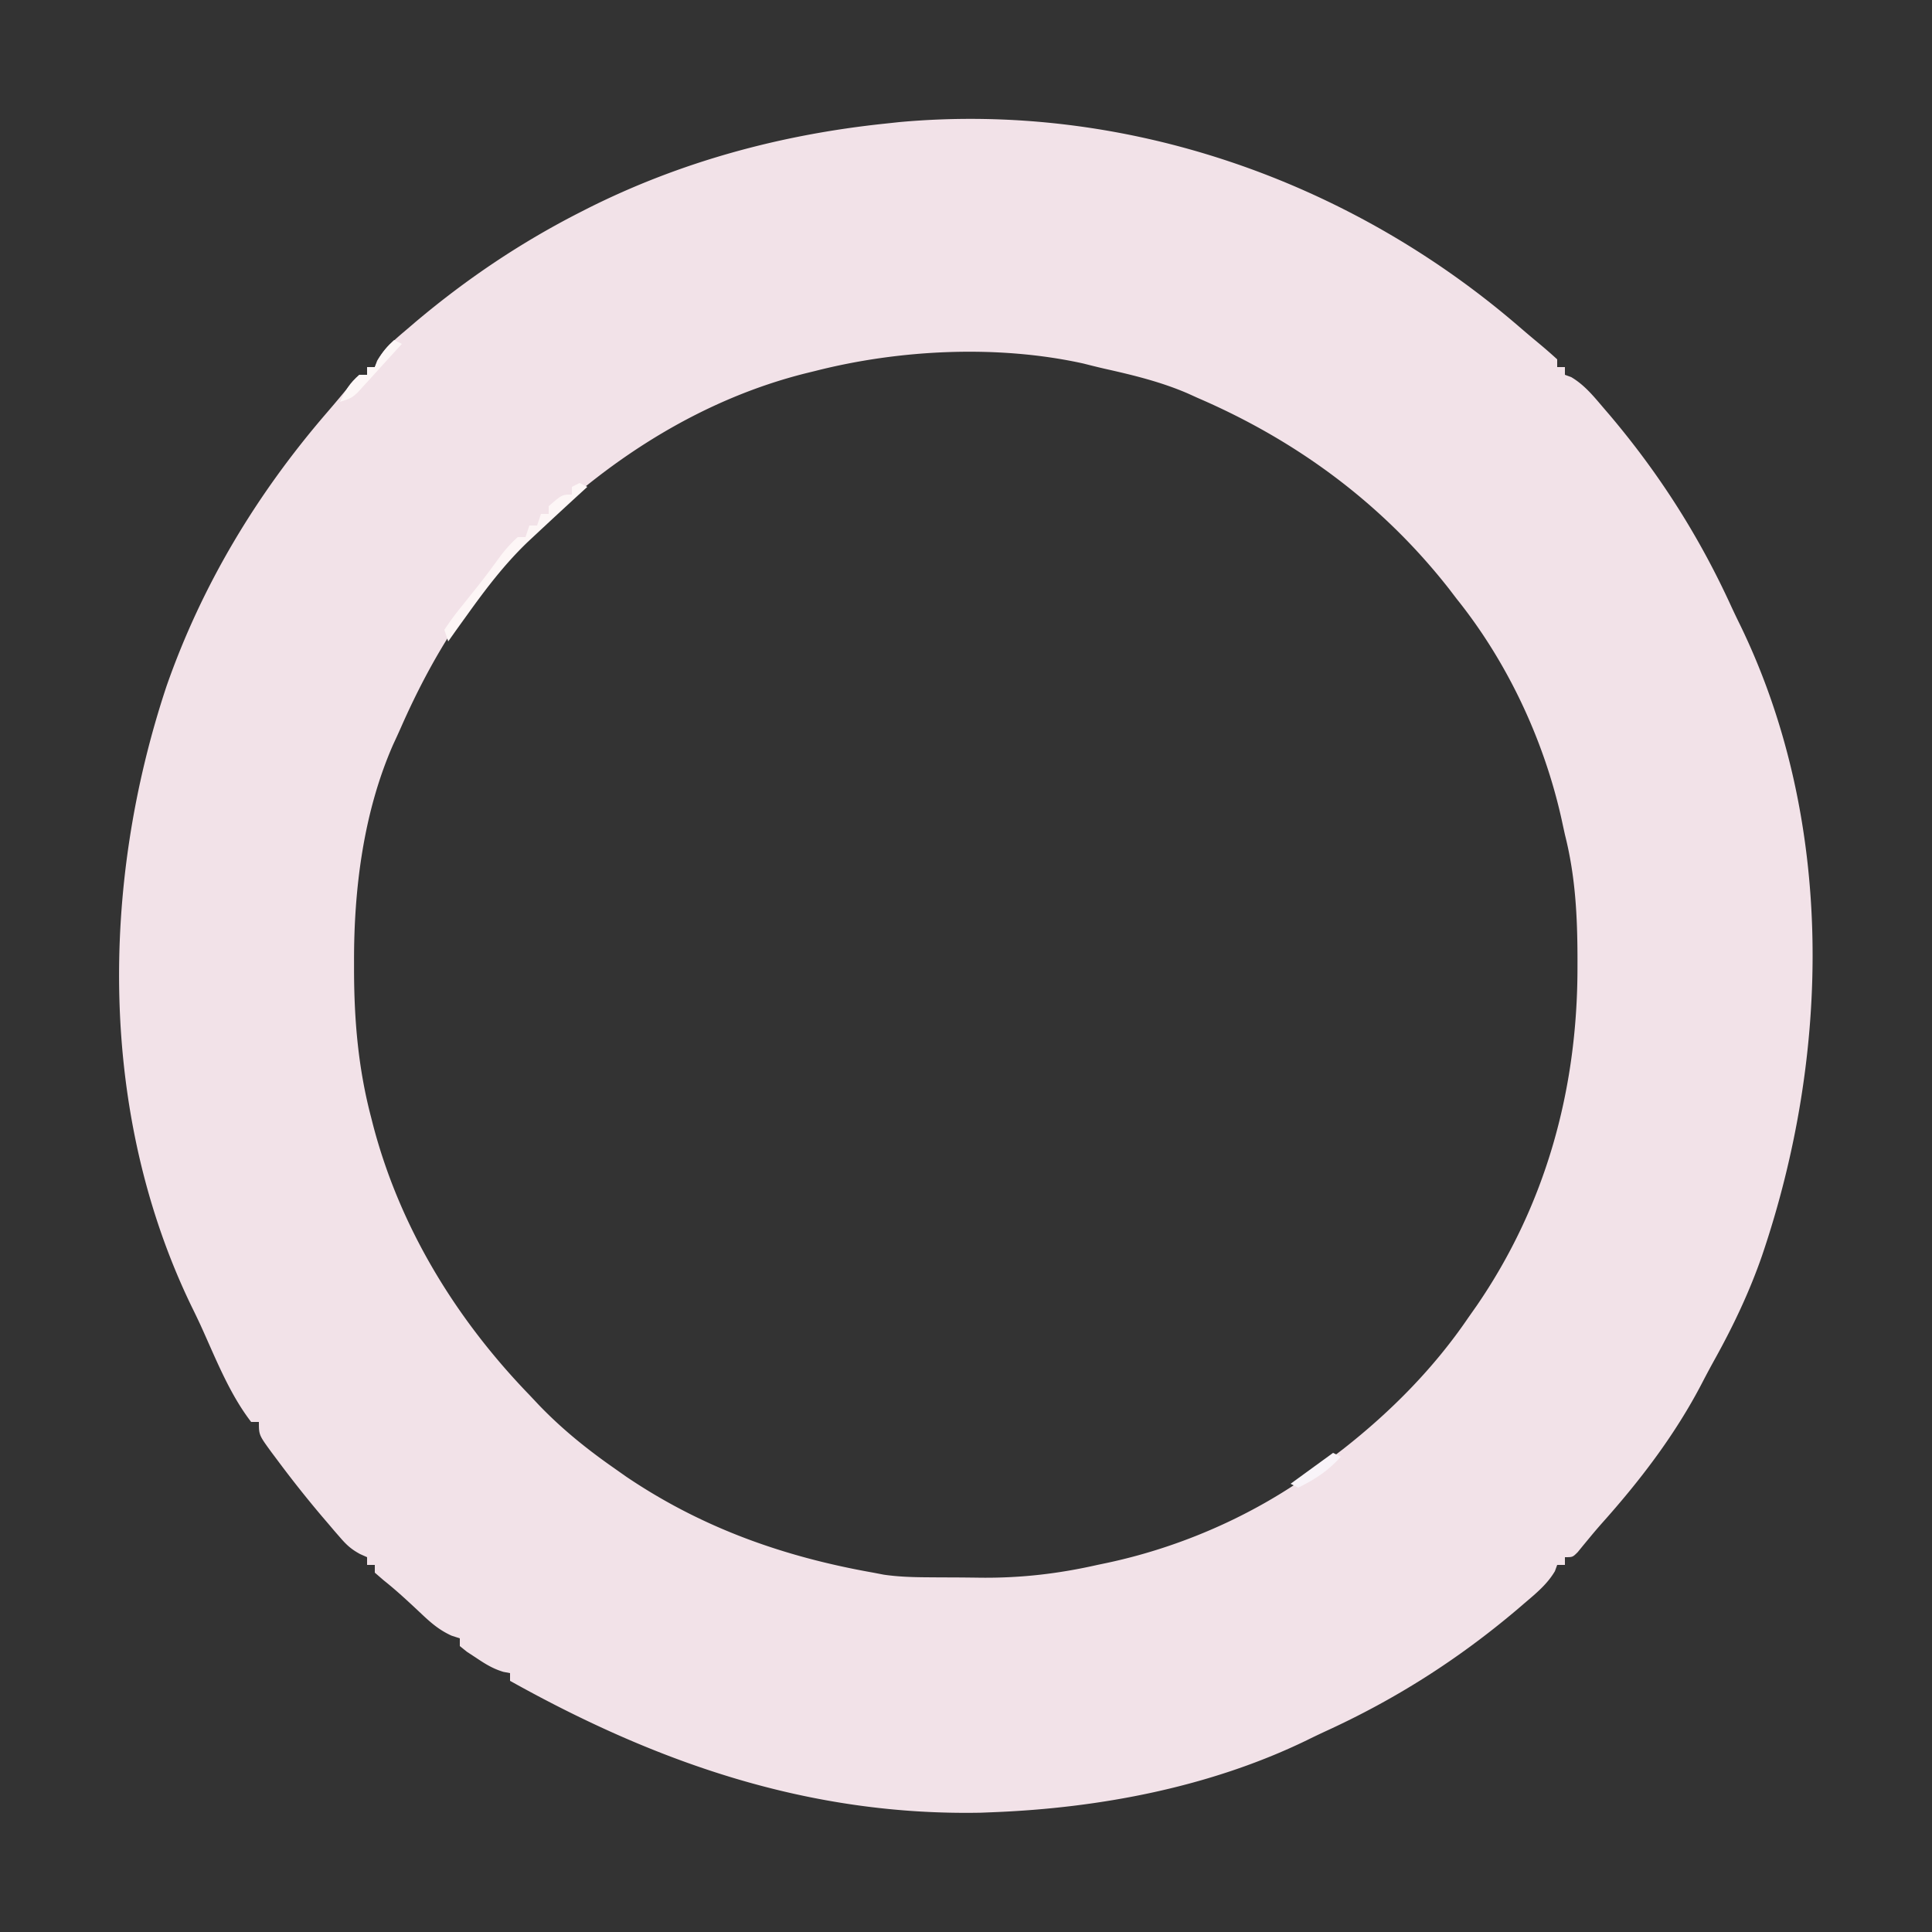 <svg xmlns="http://www.w3.org/2000/svg" width="500" height="500"><rect width="100%" height="100%" fill="#333333" stroke="none"/><path fill="#F2E2E8" d="M393.027 84.441a344.601 344.601 0 0 0 5.352 4.524A133.093 133.093 0 0 1 403 93v2h2v2l1.629.594c3.423 2.03 5.756 4.91 8.308 7.906l1.708 1.989c12.91 15.283 23.165 31.419 31.46 49.575a223.54 223.54 0 0 0 2.27 4.737C474.908 212.4 473.783 272.697 456 325c-3.218 9.262-7.332 17.95-12.074 26.52a245.976 245.976 0 0 0-3.383 6.304c-6.959 13.416-16.056 25.319-26.108 36.544a157.05 157.05 0 0 0-3.054 3.589l-1.611 1.945-1.462 1.793C407 403 407 403 405 403v2h-2l-.594 1.629c-2.03 3.423-4.91 5.756-7.906 8.308l-1.989 1.708c-15.283 12.91-31.419 23.165-49.575 31.46a223.54 223.54 0 0 0-4.737 2.27C313.176 462.508 284.63 467.914 257 469l-3.117.125C209.54 469.975 170.202 456.331 132 435v-2l-1.703-.316c-2.72-.81-4.69-2.046-7.047-3.622l-2.422-1.59L119 426v-2a823.18 823.18 0 0 1-2.16-.7c-3.4-1.557-5.564-3.545-8.278-6.113-3.02-2.827-6.007-5.617-9.25-8.187L97 407v-2h-2v-2l-1.822-.816c-2.193-1.192-3.402-2.263-5.026-4.133l-1.57-1.8-1.644-1.938-1.71-1.998a296.088 296.088 0 0 1-11.54-14.565l-1.436-1.913C67 371.367 67 371.367 67 368h-2c-5.694-7.381-9.252-16.629-13.105-25.064a223.091 223.091 0 0 0-2.27-4.737c-24.09-49.685-23.685-109.218-6.473-160.782 9.15-26.092 23.278-49.538 41.29-70.444a350.167 350.167 0 0 0 4.523-5.352A133.093 133.093 0 0 1 93 97h2v-2h2l.594-1.629c2.03-3.422 4.91-5.757 7.906-8.308l2.007-1.717C120.696 72.235 134.639 62.834 150 55l1.94-.99C176.15 41.821 202.104 34.824 229 32l3.703-.398c58.261-5.31 116.3 14.913 160.324 52.84ZM211 96l-2.32.567c-26.538 6.62-50.156 21.56-69.68 40.433l-2.652 2.496c-14.286 13.757-24.597 30.645-32.54 48.675a239.392 239.392 0 0 1-2.019 4.427c-7.702 17.468-10.212 37.385-10.164 56.277v2.329c.036 12.94 1.092 25.231 4.375 37.796l.551 2.168C103.52 317.765 118.011 341.356 137 361l2.496 2.652c5.99 6.221 12.428 11.41 19.504 16.348 1.035.73 2.07 1.46 3.137 2.21C181.752 395.444 202.858 402.909 226 407l2.71.523c3.742.542 7.417.657 11.188.68l2.281.017c1.592.01 3.184.016 4.776.02 2.378.01 4.756.04 7.135.072 10.32.072 19.851-1.04 29.91-3.312l2.506-.525C307.533 399.997 328.217 390.47 345 377l2.578-1.969c12.4-9.716 23.557-20.997 32.422-34.031l2.191-3.117c17.861-26.04 26.03-55.894 26.059-87.258l.003-2.32c-.01-11.084-.52-21.515-3.253-32.305-.296-1.343-.59-2.687-.879-4.031-4.56-20.47-13.984-40.6-27.121-56.969l-1.969-2.578C357.733 130.348 335.665 114.067 310 103l-2.598-1.176c-6.87-2.97-14.056-4.726-21.337-6.354-1.9-.432-3.79-.908-5.678-1.388C258.239 89.183 232.862 90.432 211 96Z"/><path fill="#FDF6F6" d="m150 125 2 1-2.527 2.309A1545.874 1545.874 0 0 0 139 138l-2.55 2.379C130.556 146.06 125.758 152.354 121 159l-1.676 2.32A614.206 614.206 0 0 0 116 166l-1-3a71.81 71.81 0 0 1 4.563-6.188l2.789-3.503 1.38-1.716c2.08-2.613 4.042-5.311 6.014-8.007 1.325-1.676 2.649-3.173 4.254-4.586h2l1-3h2l1-3h2v-2c3.462-3 3.462-3 6-3v-2l2-1Z"/><path fill="#FDF7F7" d="m102 88 2 1c-2.095 2.32-4.203 4.63-6.313 6.938l-1.802 1.998-1.748 1.904-1.603 1.761C91 103 91 103 88 104c1.285-2.867 2.571-4.976 5-7h2v-2h2l.813-1.813c1.172-2.16 2.38-3.545 4.187-5.187Z"/><path fill="#F9F4F9" d="m345 376 2 1c-3.284 3.678-6.628 5.814-11 8l-2-1 11-8Z"/></svg>